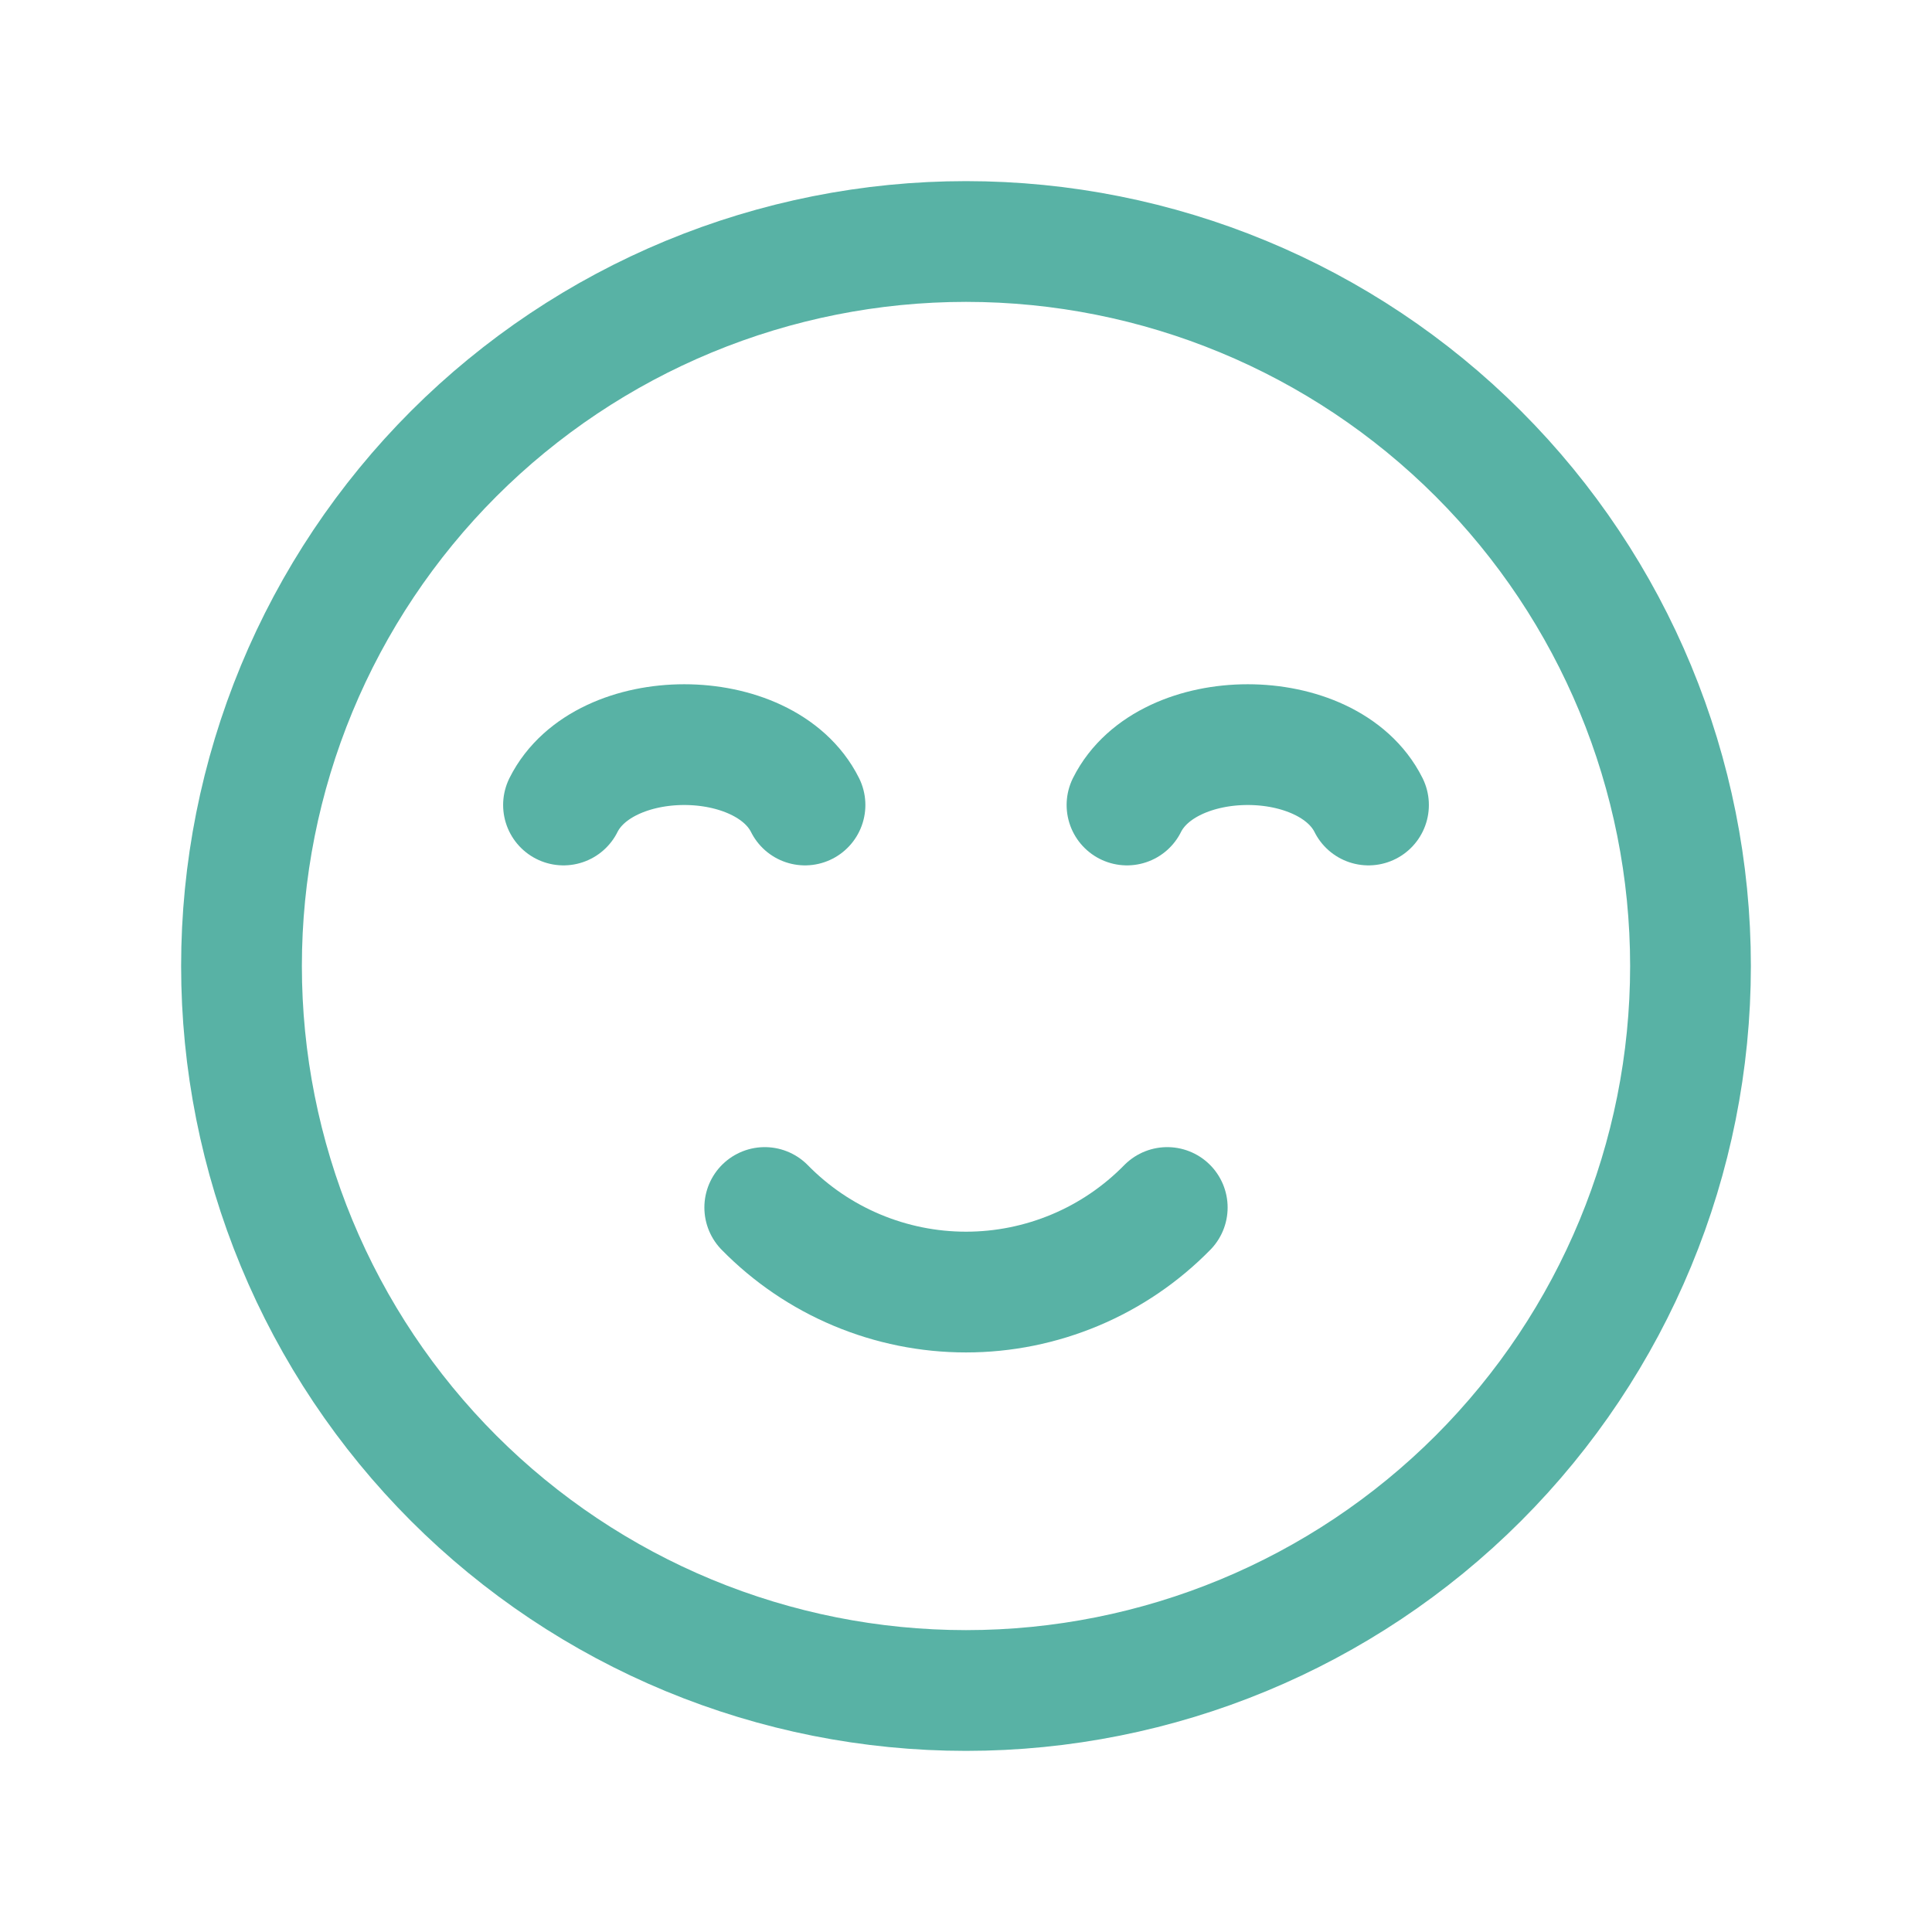 <svg width="48" height="48" viewBox="0 0 48 48" fill="none" xmlns="http://www.w3.org/2000/svg">
<path d="M24 42C21.636 42 19.296 41.534 17.112 40.63C14.928 39.725 12.944 38.399 11.272 36.728C9.601 35.056 8.275 33.072 7.37 30.888C6.466 28.704 6 26.364 6 24C6 21.636 6.466 19.296 7.37 17.112C8.275 14.928 9.601 12.944 11.272 11.272C12.944 9.601 14.928 8.275 17.112 7.37C19.296 6.466 21.636 6 24 6C28.774 6 33.352 7.896 36.728 11.272C40.104 14.648 42 19.226 42 24C42 28.774 40.104 33.352 36.728 36.728C33.352 40.104 28.774 42 24 42Z" stroke="#58B2A5" stroke-width="3" stroke-linecap="round" stroke-linejoin="round"/>
<path d="M20 20C19 18 15 18 14 20" stroke="#58B2A5" stroke-width="3" stroke-linecap="round" stroke-linejoin="round"/>
<path d="M34 20C33 18 29 18 28 20" stroke="#58B2A5" stroke-width="3" stroke-linecap="round" stroke-linejoin="round"/>
<path d="M29 30C28.348 30.665 27.57 31.194 26.712 31.554C25.853 31.915 24.931 32.101 24 32.101C23.069 32.101 22.147 31.915 21.288 31.554C20.43 31.194 19.652 30.665 19 30" stroke="#58B2A5" stroke-width="3" stroke-linecap="round" stroke-linejoin="round"/>
</svg>
